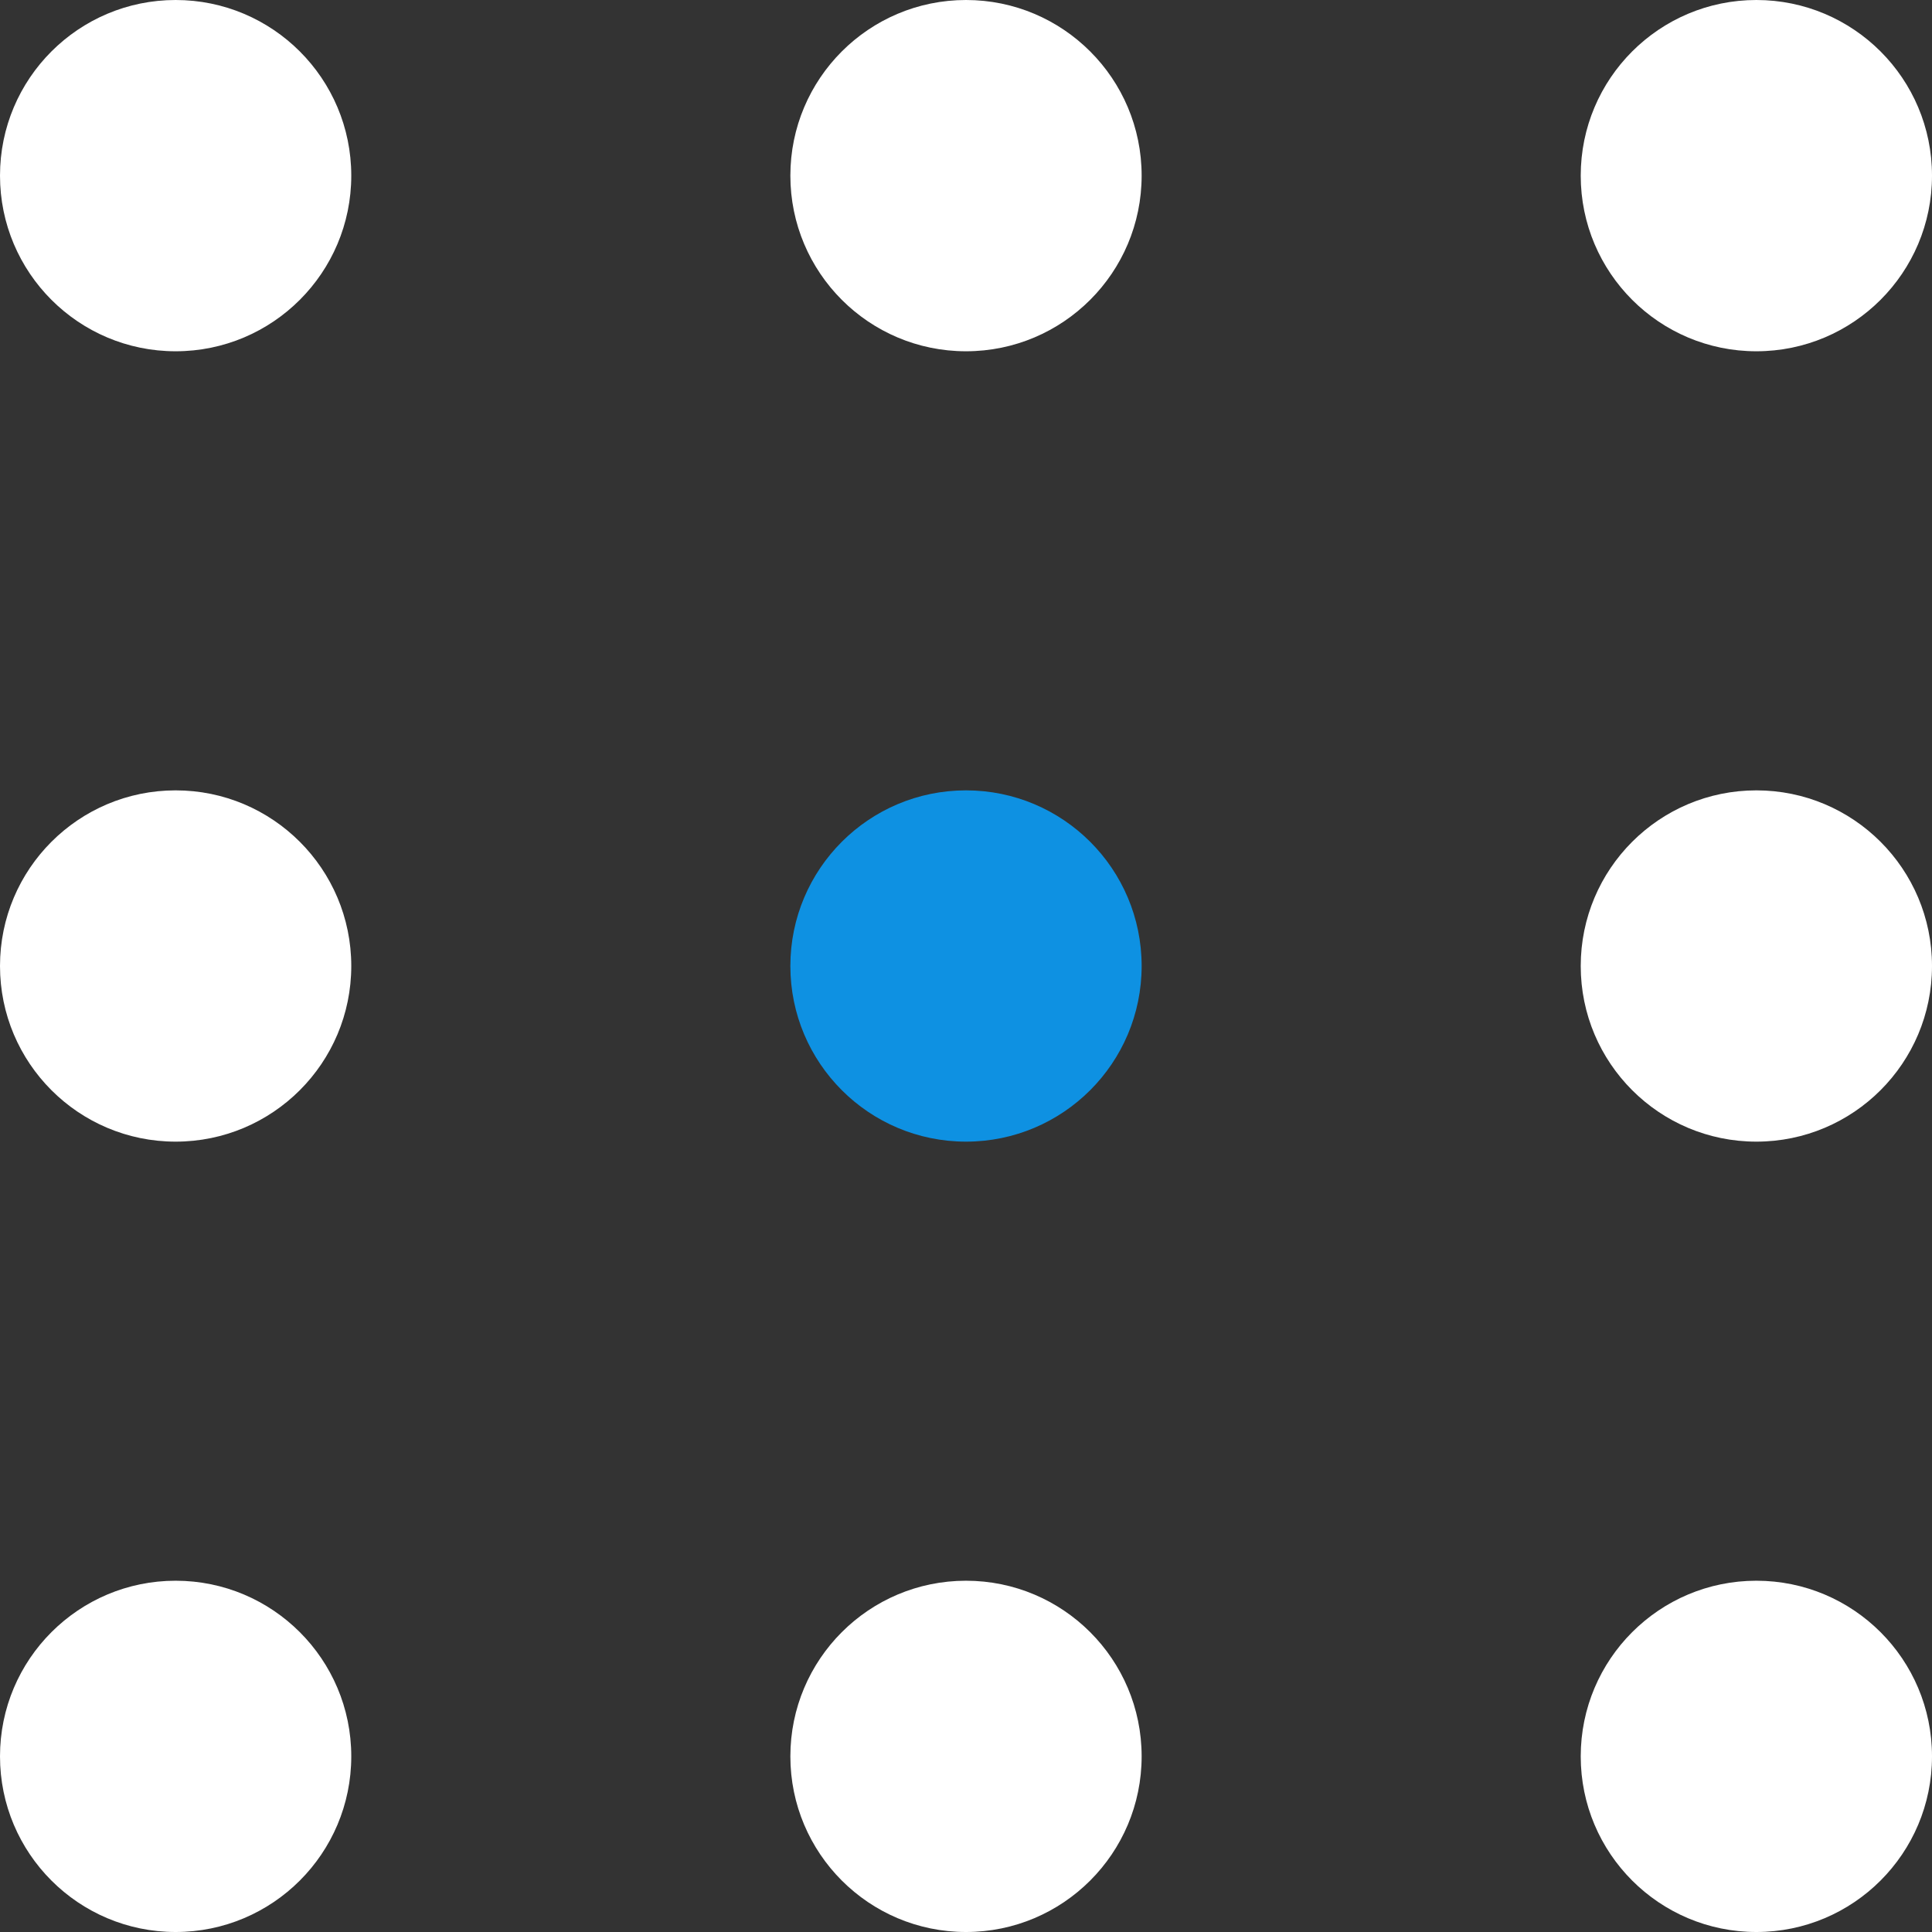 <svg width="22" height="22" viewBox="0 0 22 22" fill="none" xmlns="http://www.w3.org/2000/svg">
<rect x="0" y="0" width="22" height="22" fill="#333333" stroke="none"/>
<circle cx="20" cy="2" r="2" fill="white"/>
<circle cx="11" cy="2" r="2" fill="white"/>
<circle cx="2" cy="2" r="2" fill="white"/>
<circle cx="20" cy="11" r="2" fill="white"/>
<circle cx="11" cy="11" r="2" fill="#0E91E2"/>
<circle cx="2" cy="11" r="2" fill="white"/>
<circle cx="20" cy="20" r="2" fill="white"/>
<circle cx="11" cy="20" r="2" fill="white"/>
<circle cx="2" cy="20" r="2" fill="white"/>
</svg>
